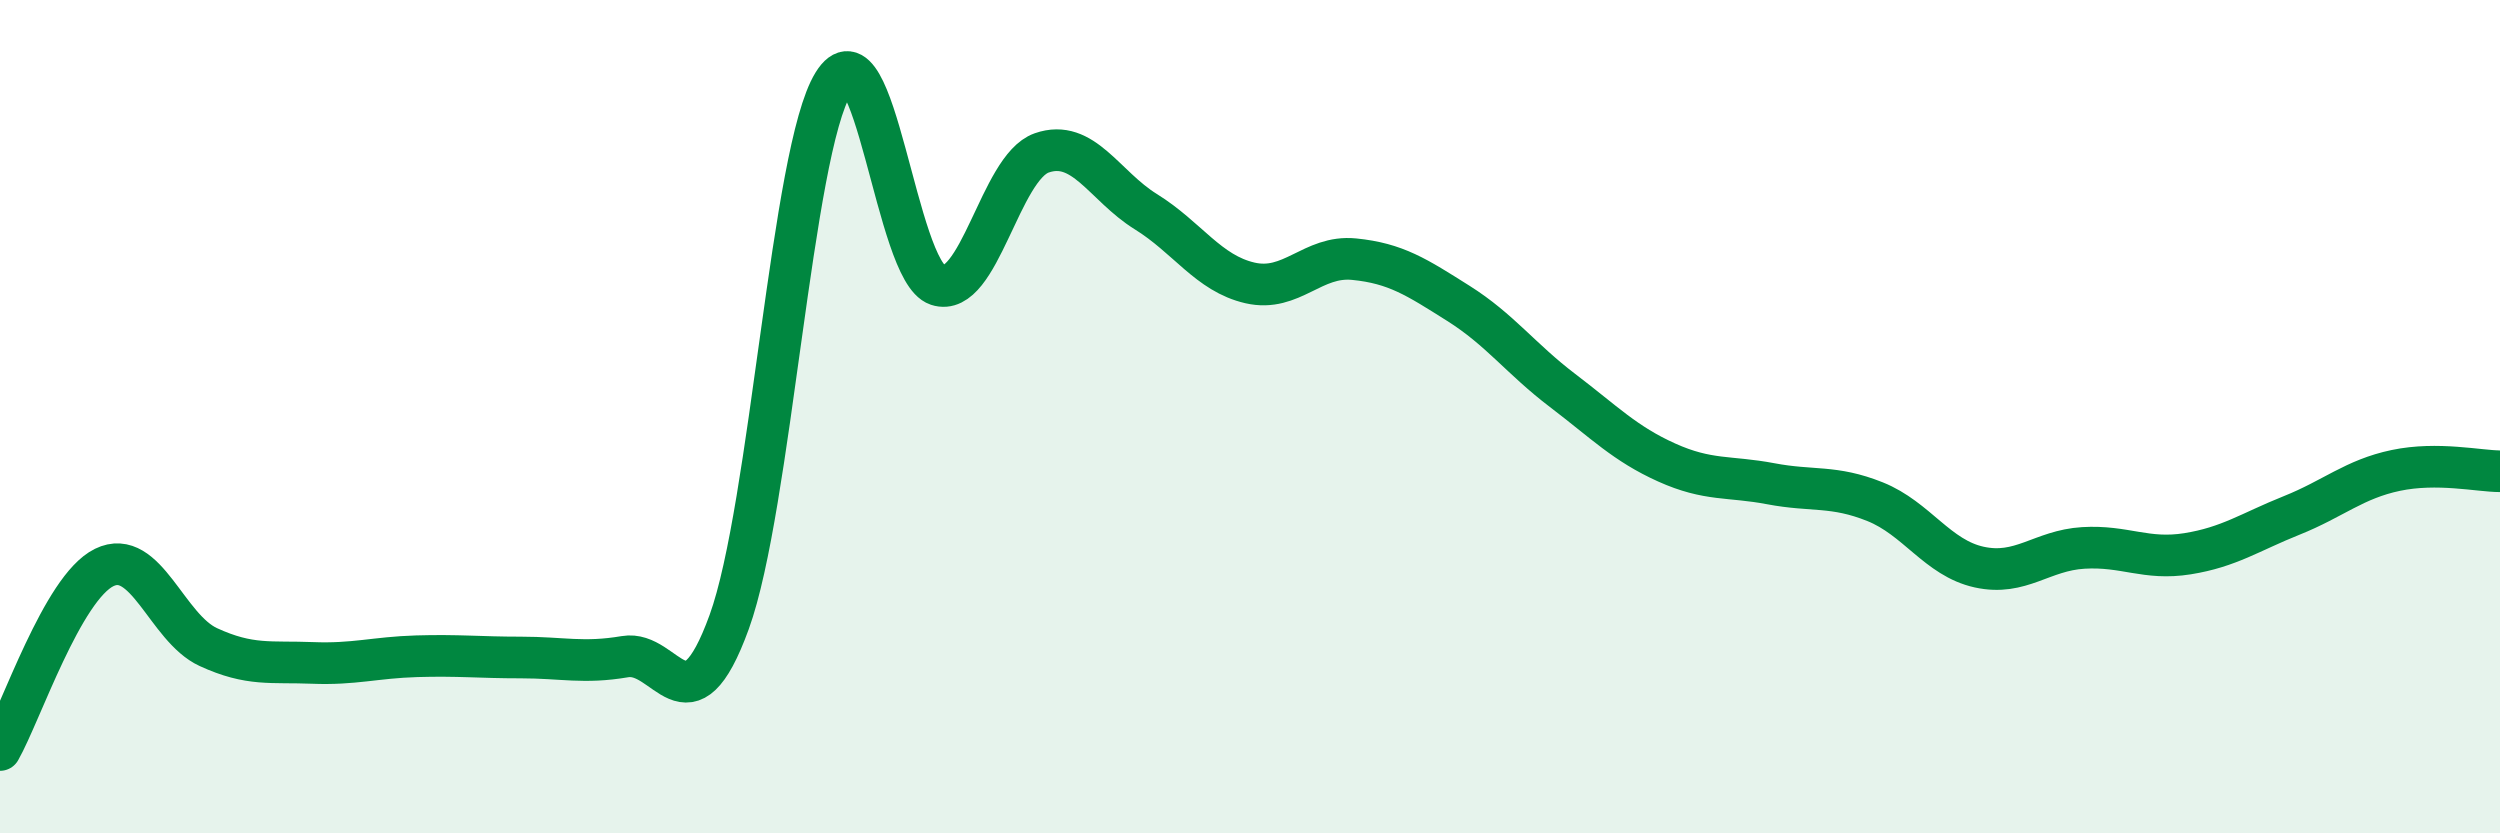 
    <svg width="60" height="20" viewBox="0 0 60 20" xmlns="http://www.w3.org/2000/svg">
      <path
        d="M 0,18 C 0.5,17.12 1.5,14.11 2.5,13.62 C 3.5,13.13 4,15.07 5,15.53 C 6,15.99 6.5,15.87 7.5,15.91 C 8.5,15.95 9,15.78 10,15.75 C 11,15.72 11.5,15.78 12.5,15.78 C 13.5,15.78 14,15.93 15,15.76 C 16,15.59 16.5,17.68 17.5,14.93 C 18.5,12.18 19,3.62 20,2 C 21,0.38 21.5,6.51 22.5,6.84 C 23.5,7.17 24,4.02 25,3.67 C 26,3.32 26.5,4.46 27.5,5.08 C 28.5,5.7 29,6.56 30,6.79 C 31,7.02 31.5,6.12 32.5,6.22 C 33.5,6.32 34,6.65 35,7.28 C 36,7.91 36.5,8.61 37.5,9.37 C 38.5,10.13 39,10.65 40,11.1 C 41,11.55 41.5,11.42 42.5,11.61 C 43.5,11.8 44,11.64 45,12.04 C 46,12.44 46.5,13.39 47.5,13.61 C 48.5,13.83 49,13.21 50,13.15 C 51,13.09 51.5,13.45 52.5,13.29 C 53.5,13.13 54,12.77 55,12.37 C 56,11.97 56.5,11.5 57.5,11.29 C 58.5,11.08 59.5,11.31 60,11.31L60 20L0 20Z"
        fill="#008740"
        opacity="0.1"
        stroke-linecap="round"
        stroke-linejoin="round"
      />
      <path
        d="M 0,18 C 0.5,17.12 1.5,14.11 2.5,13.62 C 3.5,13.13 4,15.07 5,15.53 C 6,15.99 6.5,15.87 7.5,15.91 C 8.5,15.95 9,15.78 10,15.75 C 11,15.72 11.5,15.78 12.5,15.78 C 13.5,15.78 14,15.93 15,15.76 C 16,15.59 16.5,17.68 17.5,14.93 C 18.5,12.18 19,3.62 20,2 C 21,0.38 21.5,6.51 22.5,6.84 C 23.5,7.17 24,4.02 25,3.67 C 26,3.32 26.5,4.46 27.5,5.08 C 28.5,5.7 29,6.56 30,6.79 C 31,7.02 31.5,6.12 32.5,6.22 C 33.5,6.32 34,6.65 35,7.28 C 36,7.91 36.5,8.61 37.5,9.37 C 38.5,10.13 39,10.65 40,11.1 C 41,11.55 41.5,11.42 42.5,11.61 C 43.5,11.8 44,11.64 45,12.04 C 46,12.44 46.5,13.39 47.5,13.61 C 48.5,13.83 49,13.21 50,13.15 C 51,13.09 51.5,13.45 52.5,13.29 C 53.5,13.13 54,12.77 55,12.37 C 56,11.97 56.5,11.5 57.5,11.29 C 58.5,11.08 59.5,11.31 60,11.31"
        stroke="#008740"
        stroke-width="1"
        fill="none"
        stroke-linecap="round"
        stroke-linejoin="round"
      />
    </svg>
  